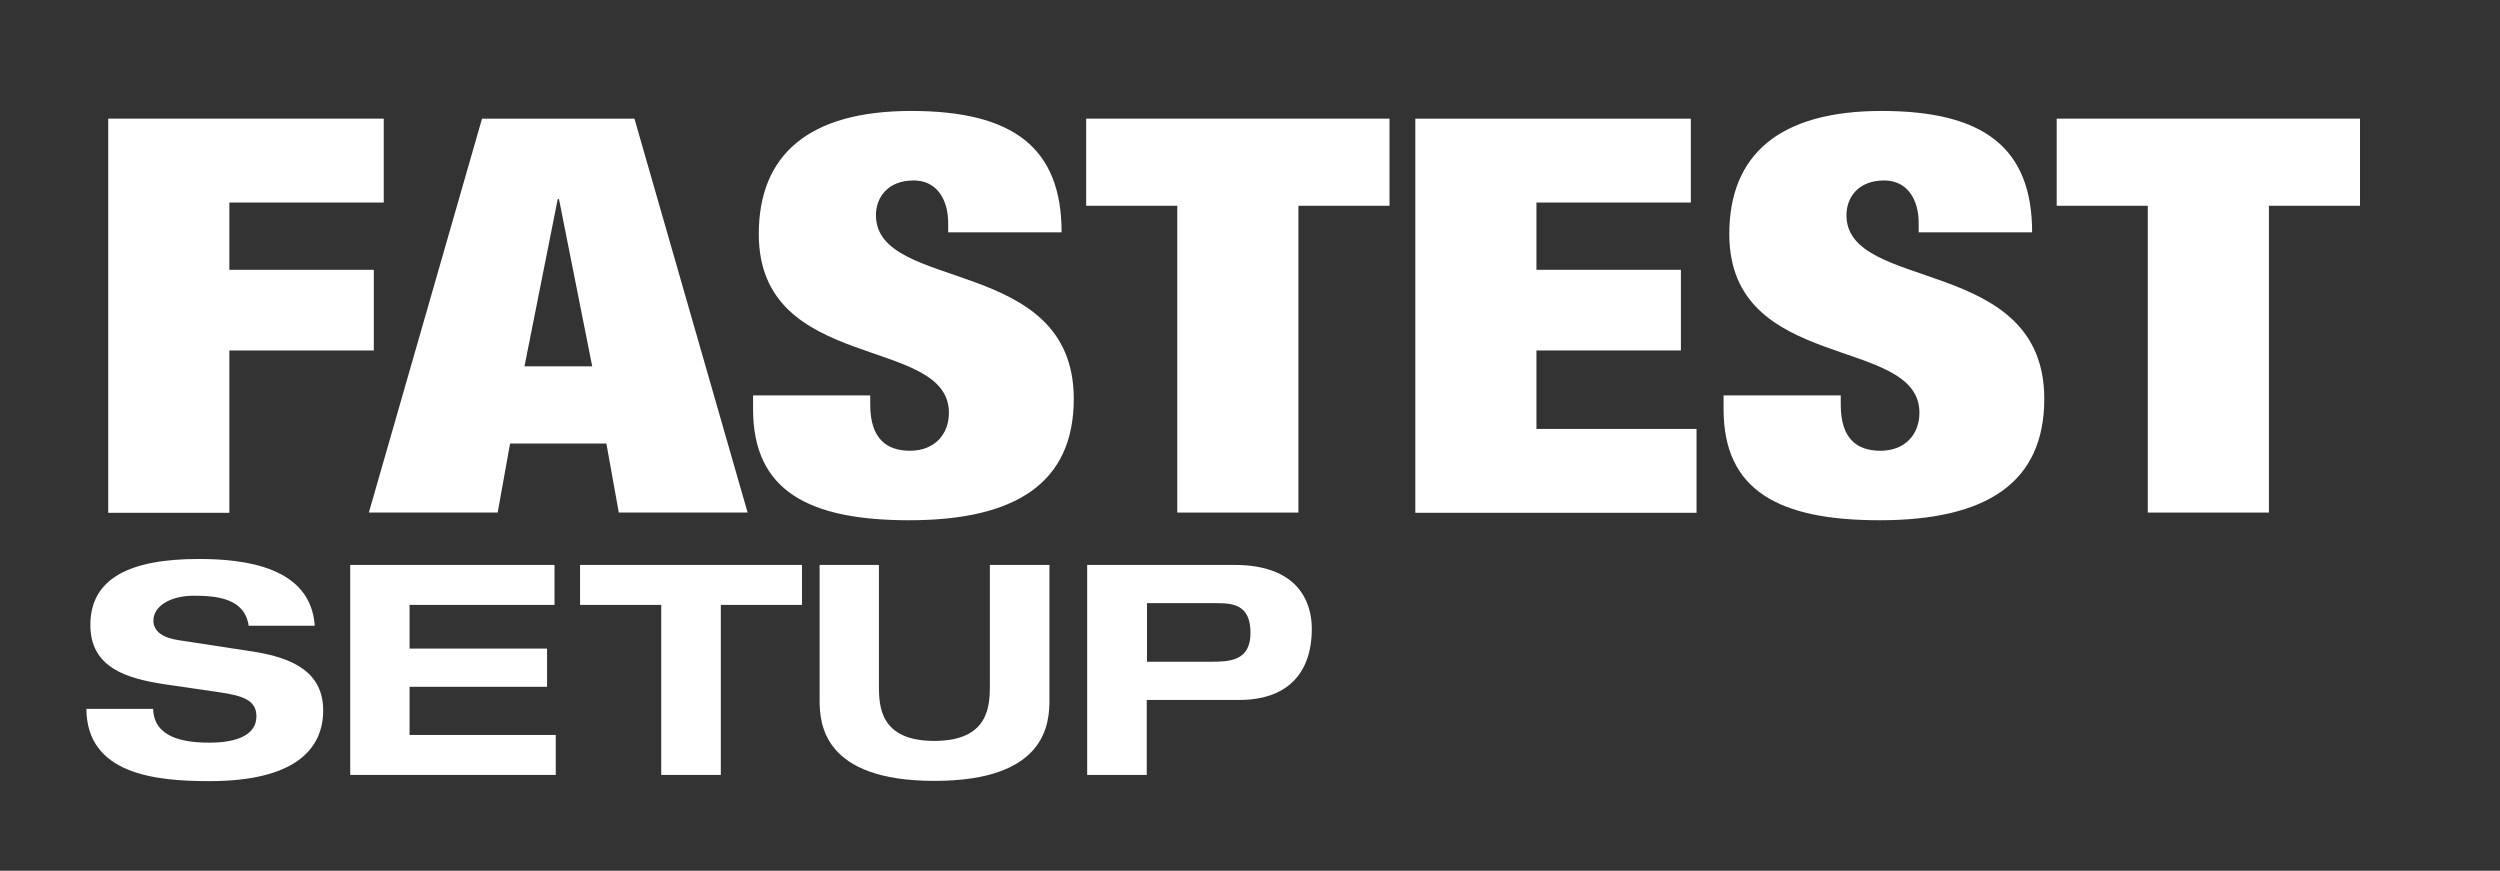 <?xml version="1.0" encoding="UTF-8"?><svg id="Layer_2" xmlns="http://www.w3.org/2000/svg" viewBox="0 0 100.72 35.08"><rect x="0" y="0" width="100.72" height="35.08" fill="#333333" stroke="none"/><defs><style>.cls-1{fill:#fff;stroke-width:0px;}</style></defs><path class="cls-1" d="M10.02,25.22c-.15-1.1-1.25-1.22-2.21-1.22s-1.63.43-1.63,1c0,.45.4.7,1.01.79l3,.46c1.61.25,2.83.83,2.83,2.37s-1.11,2.85-4.58,2.85c-2.15,0-4.94-.26-4.96-2.91h2.69c.03,1.16,1.23,1.36,2.27,1.36,1.12,0,1.89-.32,1.89-1.06,0-.65-.54-.83-1.49-.97l-2.19-.32c-1.53-.23-3.01-.66-3.01-2.39,0-1.89,1.61-2.66,4.37-2.66,1.81,0,4.51.3,4.67,2.69h-2.65Z"/><path class="cls-1" d="M14.11,22.76h8.23v1.61h-5.84v1.76h5.54v1.54h-5.54v1.94h5.89v1.61h-8.28v-8.47Z"/><path class="cls-1" d="M26.64,24.37h-3.27v-1.61h8.94v1.61h-3.27v6.85h-2.4v-6.85Z"/><path class="cls-1" d="M33.01,22.76h2.4v4.86c0,.83.04,2.23,2.23,2.23s2.24-1.4,2.24-2.23v-4.86h2.4v5.43c0,.95-.12,3.27-4.63,3.27s-4.63-2.32-4.63-3.27v-5.43Z"/><path class="cls-1" d="M43.81,22.76h5.93c2.51,0,3.11,1.44,3.11,2.57,0,1.8-.99,2.87-2.93,2.87h-3.72v3.02h-2.4v-8.47ZM46.21,26.66h2.57c.74,0,1.6-.02,1.6-1.16s-.7-1.2-1.38-1.2h-2.79v2.36Z"/><path class="cls-1" d="M4.37,4.78h11.09v3.38h-6.22v2.71h5.82v3.25h-5.82v6.54h-4.88V4.78Z"/><path class="cls-1" d="M19.42,4.78h6.14l4.56,15.87h-5.19l-.5-2.78h-3.88l-.5,2.78h-5.19l4.56-15.87ZM22.52,8.02h-.05l-1.34,6.74h2.73l-1.34-6.74Z"/><path class="cls-1" d="M38.2,9.36v-.38c0-.93-.45-1.71-1.39-1.71-1.05,0-1.52.69-1.52,1.4,0,3.13,7.97,1.6,7.97,7.4,0,3.38-2.33,4.89-6.63,4.89-4.04,0-6.29-1.18-6.29-4.47v-.56h4.72v.38c0,1.36.66,1.85,1.6,1.85,1,0,1.57-.67,1.57-1.53,0-3.14-7.66-1.58-7.66-7.2,0-3.2,2.02-4.96,6.14-4.96s6.06,1.49,6.06,4.89h-4.56Z"/><path class="cls-1" d="M47.43,8.29h-3.67v-3.51h12.22v3.51h-3.67v12.36h-4.88v-12.36Z"/><path class="cls-1" d="M57.03,4.78h11.09v3.38h-6.22v2.71h5.82v3.25h-5.82v3.16h6.45v3.38h-11.33V4.78Z"/><path class="cls-1" d="M77.3,9.36v-.38c0-.93-.45-1.71-1.39-1.71-1.05,0-1.52.69-1.52,1.4,0,3.13,7.97,1.6,7.97,7.4,0,3.38-2.33,4.89-6.63,4.89-4.04,0-6.29-1.18-6.29-4.47v-.56h4.72v.38c0,1.36.65,1.85,1.6,1.85,1,0,1.57-.67,1.57-1.53,0-3.14-7.66-1.58-7.66-7.2,0-3.2,2.02-4.96,6.14-4.96s6.06,1.49,6.06,4.89h-4.56Z"/><path class="cls-1" d="M86.53,8.29h-3.67v-3.51h12.22v3.51h-3.67v12.36h-4.88v-12.36Z"/></svg>